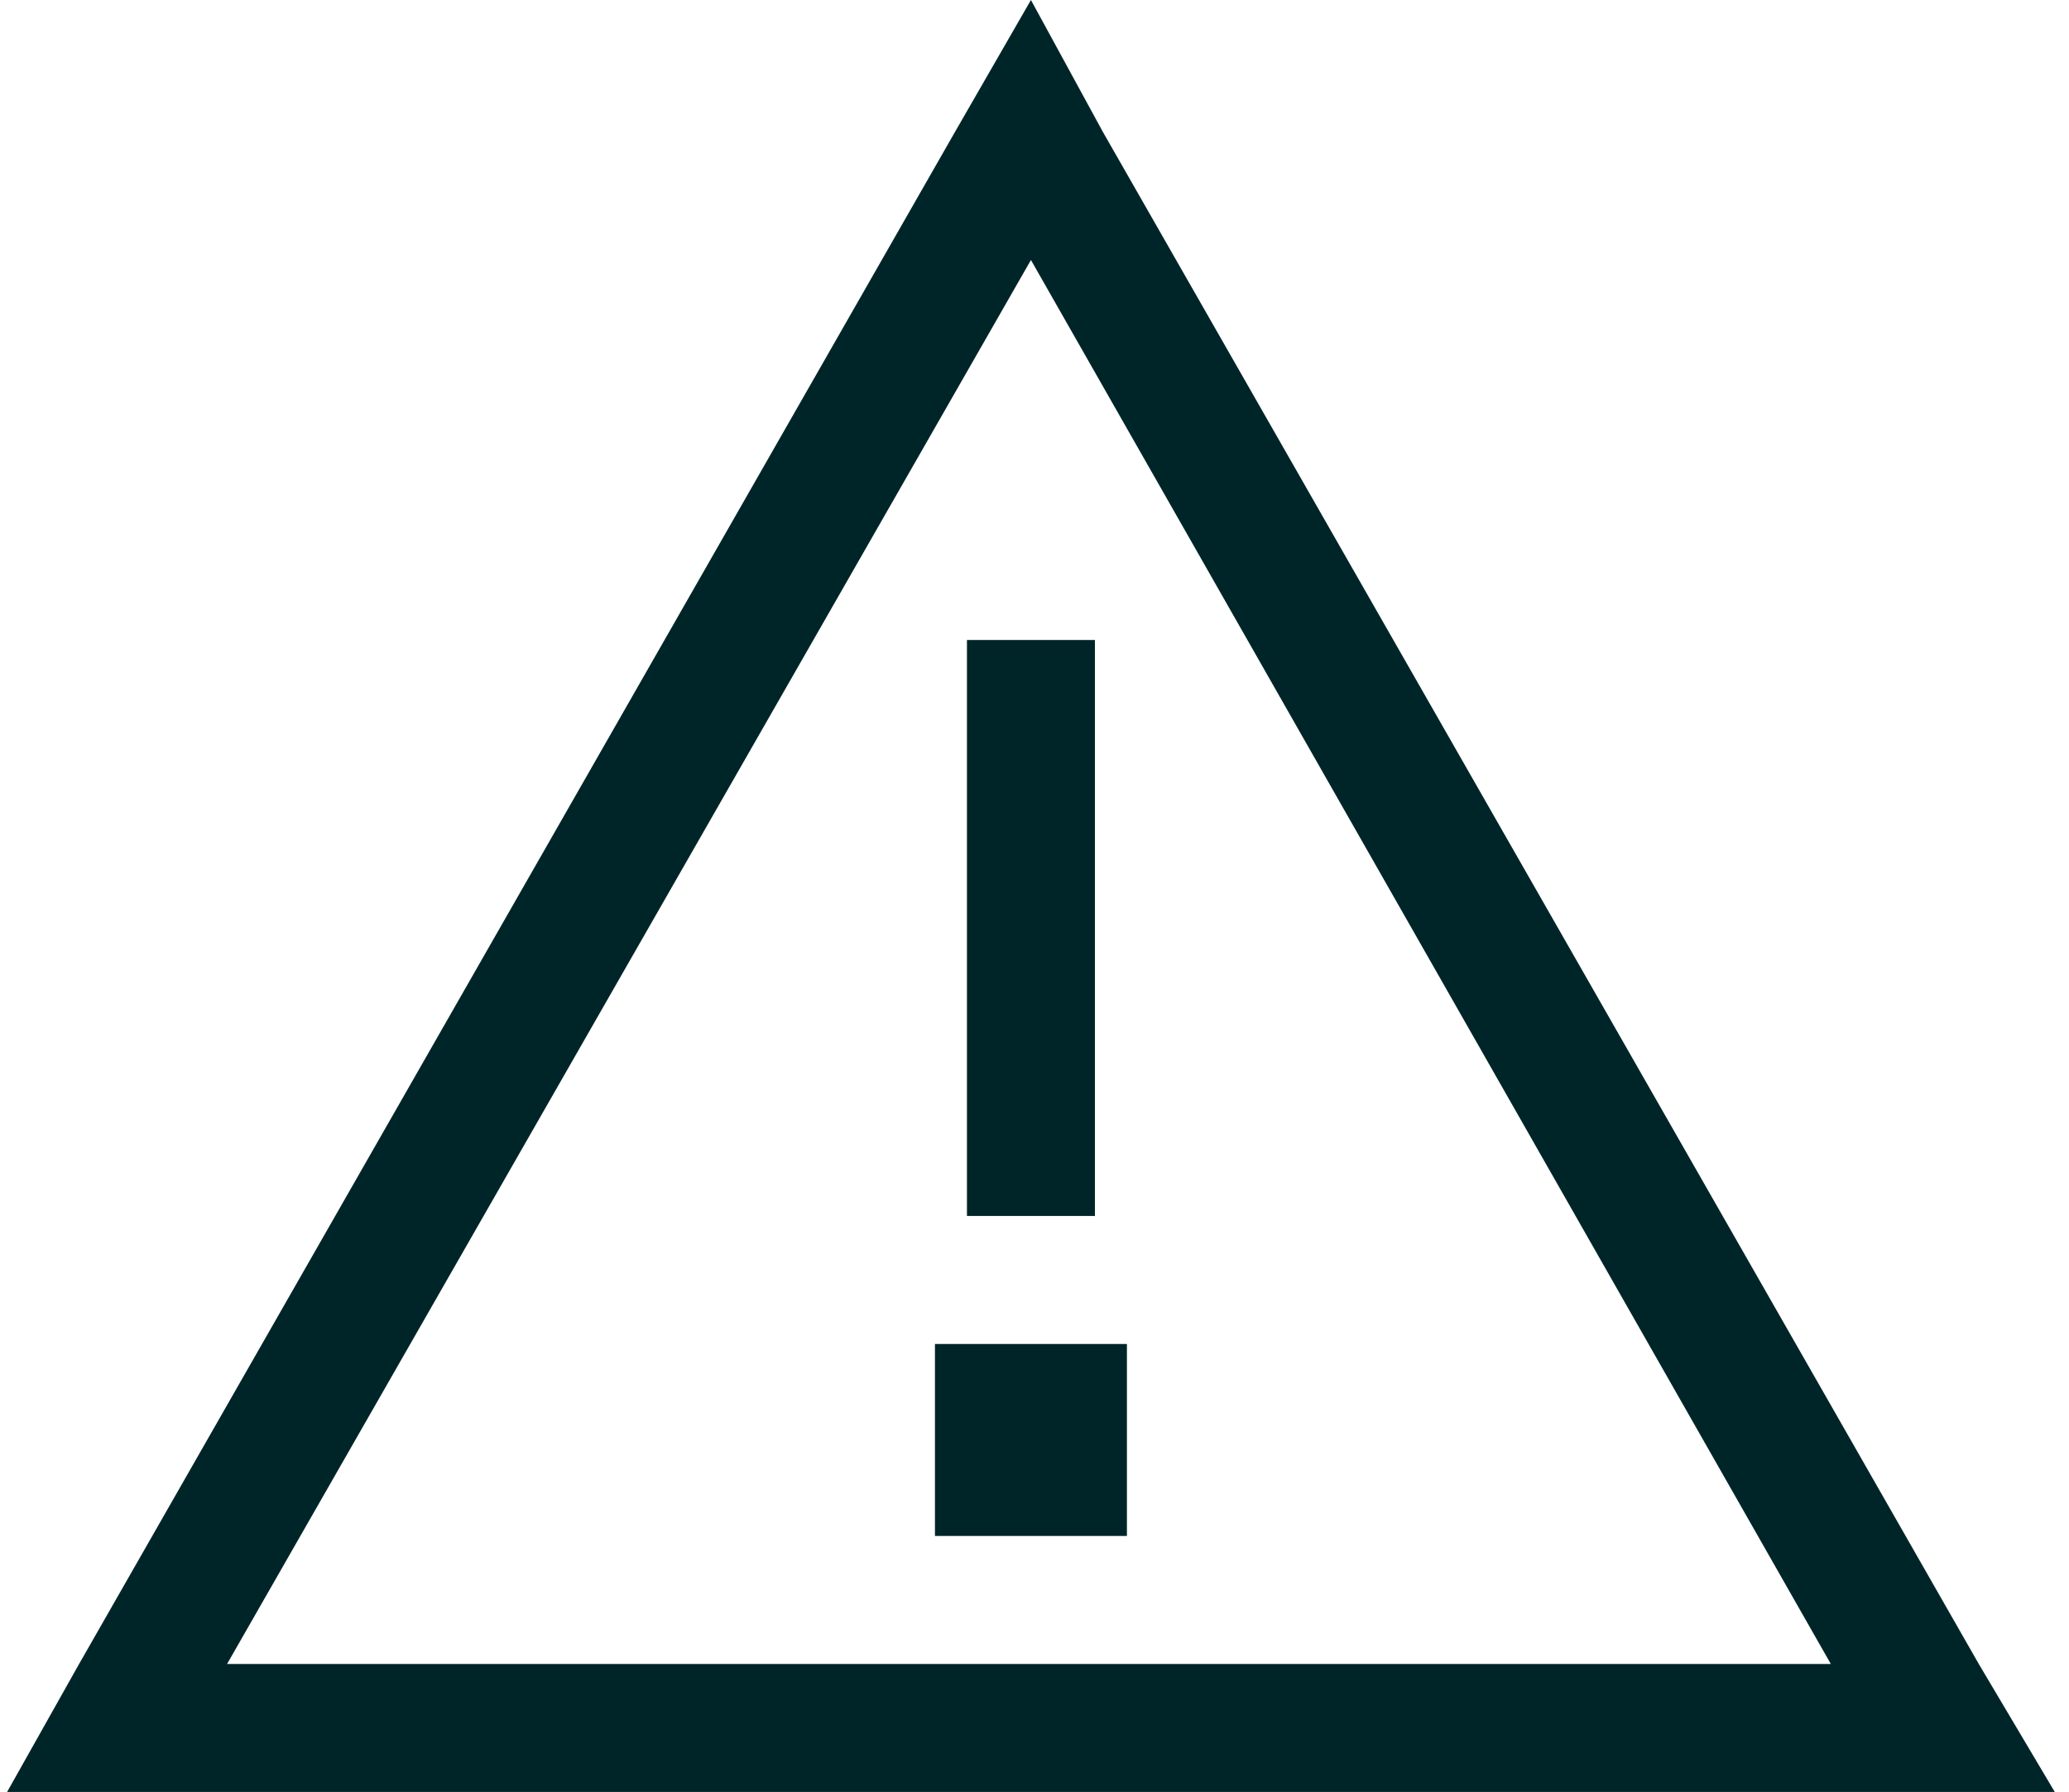 <?xml version="1.0" encoding="UTF-8"?> <svg xmlns="http://www.w3.org/2000/svg" width="97" height="84" viewBox="0 0 97 84" fill="none"><path d="M3.708 78L44.77 6.188L48.333 0L51.708 6.188L92.77 78L96.333 84H89.395H7.083H0.333L3.708 78ZM85.833 78L48.333 12.188L10.646 78H85.833ZM45.333 54V30H51.333V54V57H45.333V54ZM52.833 72H43.833V63H52.833V72Z" fill="#002528"></path></svg> 